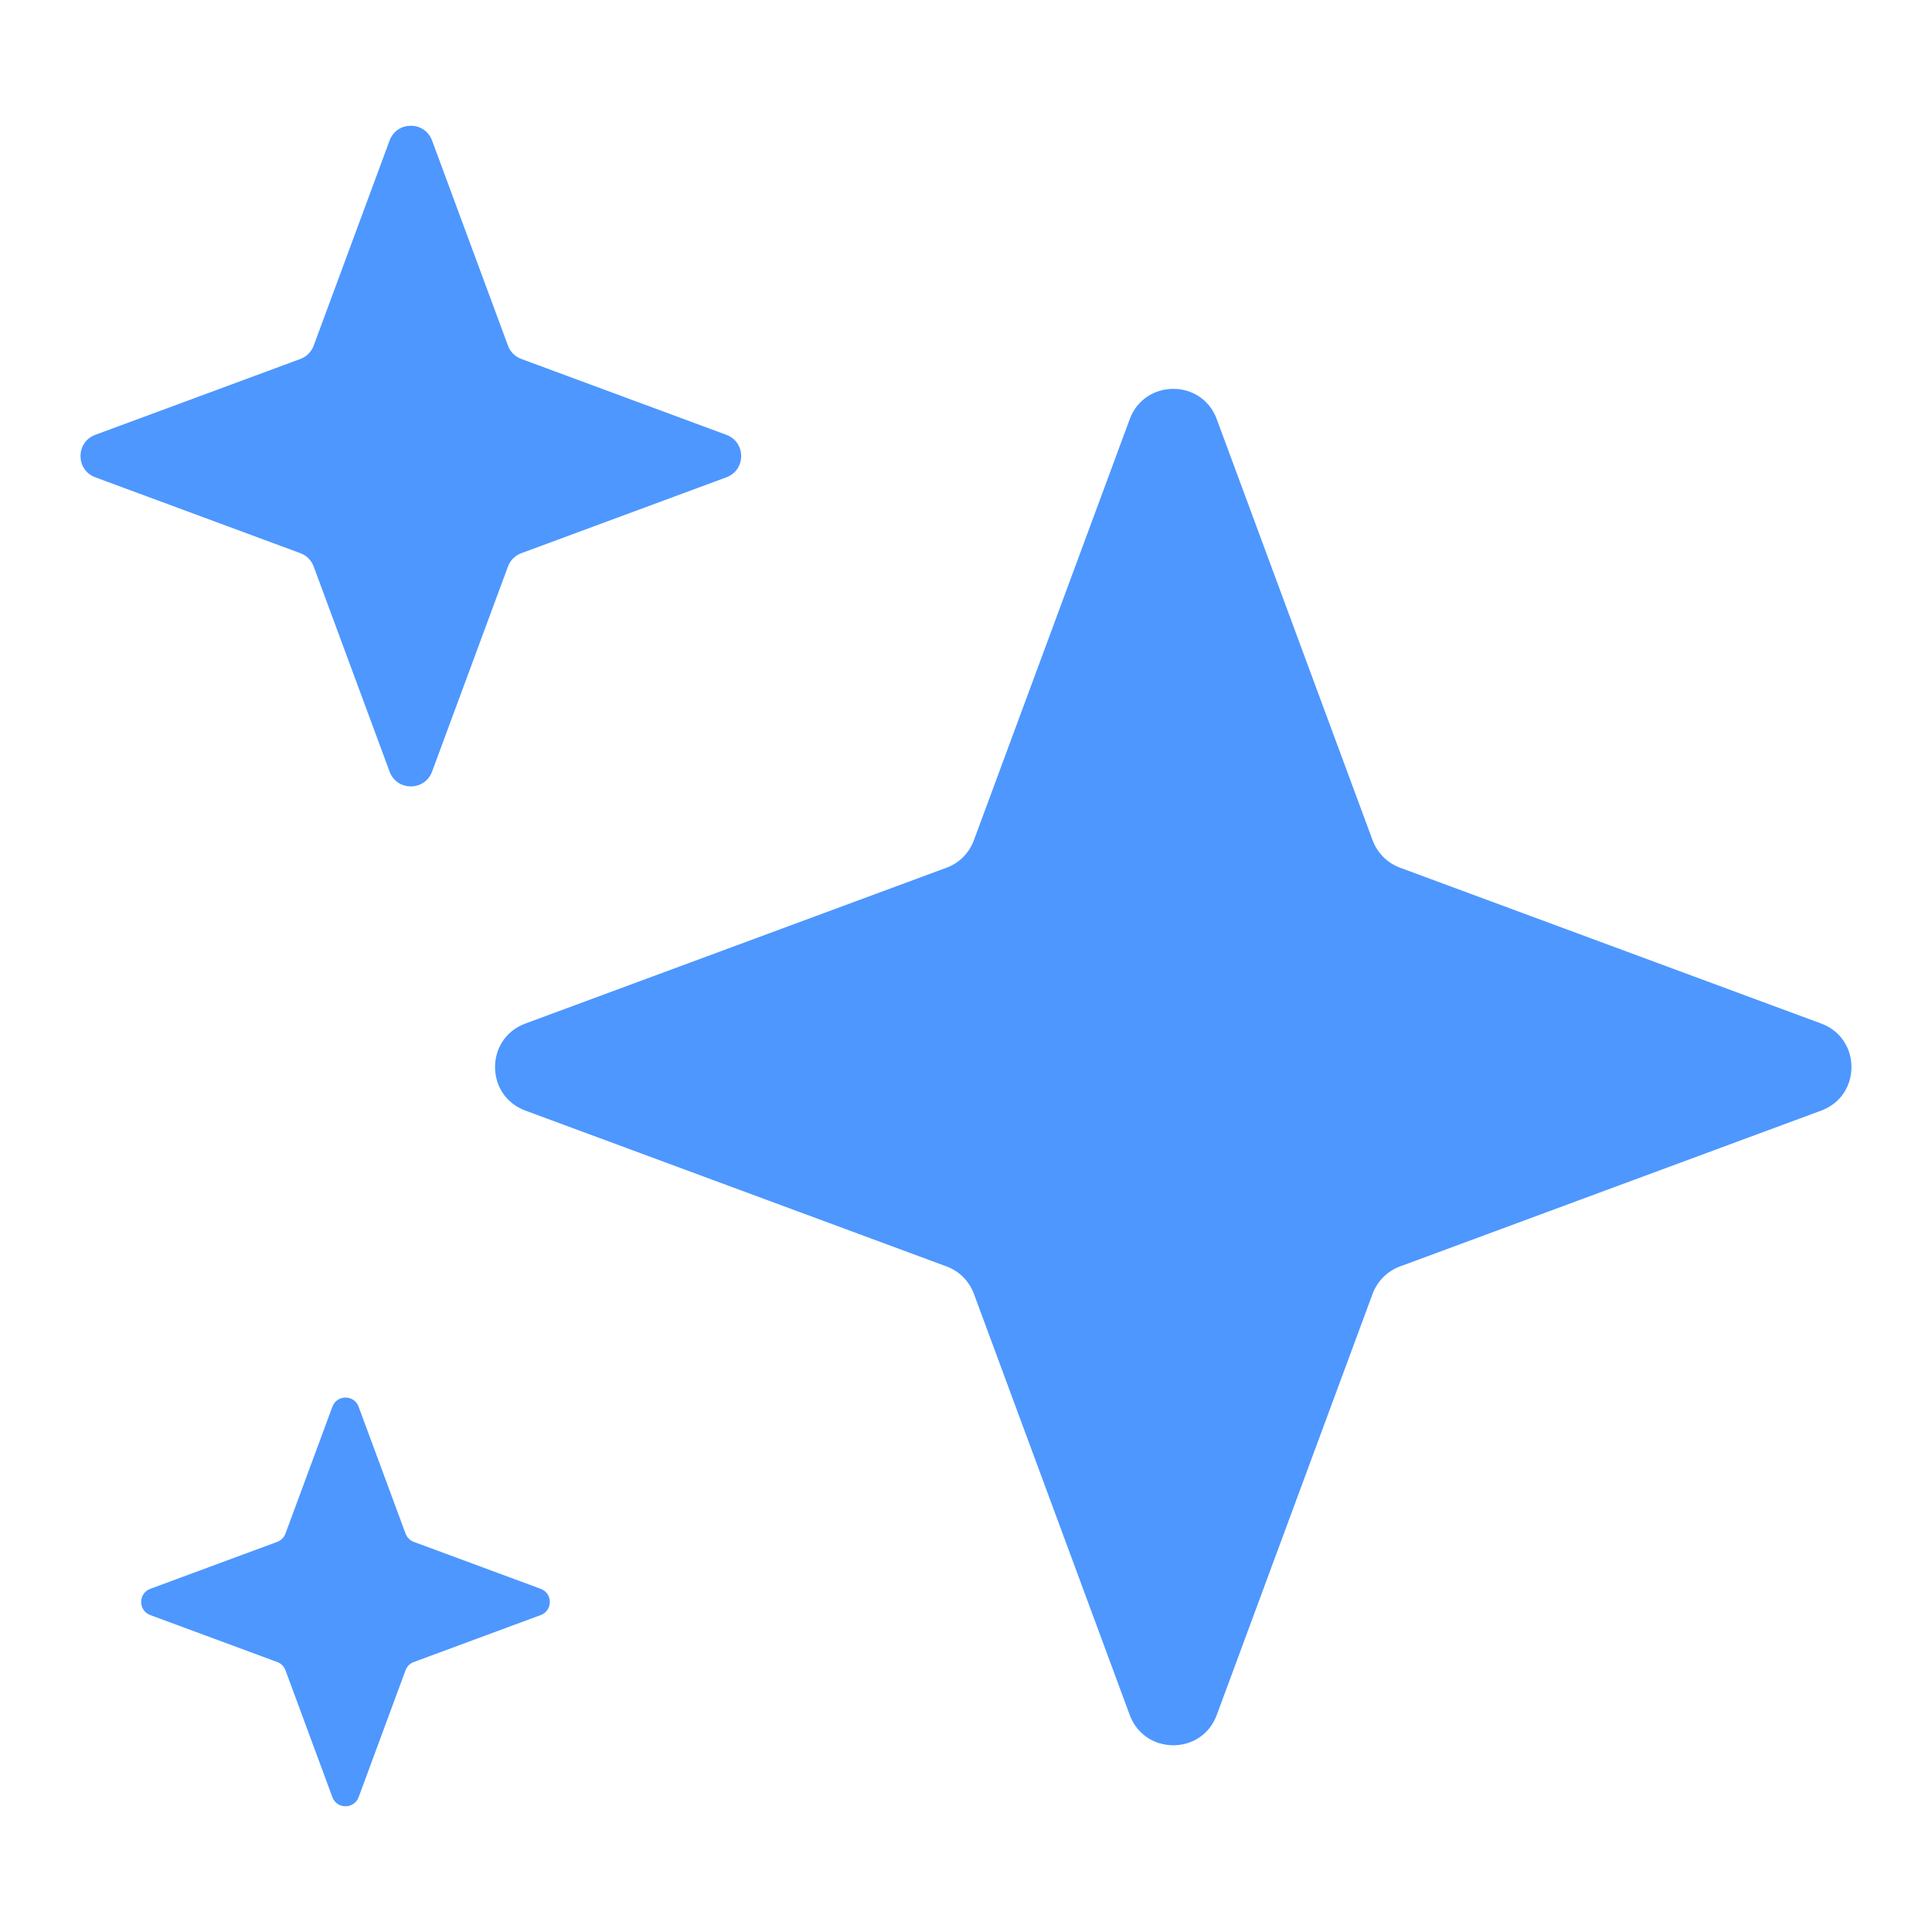 <?xml version="1.0" encoding="UTF-8"?> <svg xmlns="http://www.w3.org/2000/svg" width="24" height="24" viewBox="0 0 24 24" fill="none"><path d="M14.034 5.207C14.22 4.705 14.93 4.705 15.115 5.207L17.051 10.438C17.11 10.596 17.234 10.721 17.392 10.779L22.624 12.715C23.125 12.901 23.125 13.61 22.624 13.796L17.392 15.732C17.234 15.79 17.11 15.915 17.051 16.072L15.115 21.304C14.93 21.806 14.22 21.806 14.034 21.304L12.098 16.072C12.04 15.915 11.916 15.79 11.758 15.732L6.526 13.796C6.024 13.61 6.024 12.901 6.526 12.715L11.758 10.779C11.916 10.721 12.04 10.596 12.098 10.438L14.034 5.207Z" fill="#4D97FF"></path><path d="M4.84 1.745C4.931 1.501 5.276 1.501 5.367 1.745L6.31 4.293C6.338 4.37 6.399 4.431 6.476 4.459L9.024 5.402C9.268 5.493 9.268 5.838 9.024 5.929L6.476 6.872C6.399 6.9 6.338 6.961 6.31 7.038L5.367 9.586C5.276 9.83 4.931 9.83 4.84 9.586L3.897 7.038C3.869 6.961 3.808 6.9 3.732 6.872L1.183 5.929C0.939 5.838 0.939 5.493 1.183 5.402L3.732 4.459C3.808 4.431 3.869 4.37 3.897 4.293L4.84 1.745Z" fill="#4D97FF"></path><path d="M4.129 17.475C4.185 17.323 4.399 17.323 4.455 17.475L5.038 19.051C5.056 19.099 5.093 19.136 5.141 19.154L6.717 19.737C6.868 19.793 6.868 20.007 6.717 20.063L5.141 20.646C5.093 20.663 5.056 20.701 5.038 20.748L4.455 22.325C4.399 22.476 4.185 22.476 4.129 22.325L3.546 20.748C3.528 20.701 3.491 20.663 3.443 20.646L1.867 20.063C1.716 20.007 1.716 19.793 1.867 19.737L3.443 19.154C3.491 19.136 3.528 19.099 3.546 19.051L4.129 17.475Z" fill="#4D97FF"></path></svg> 